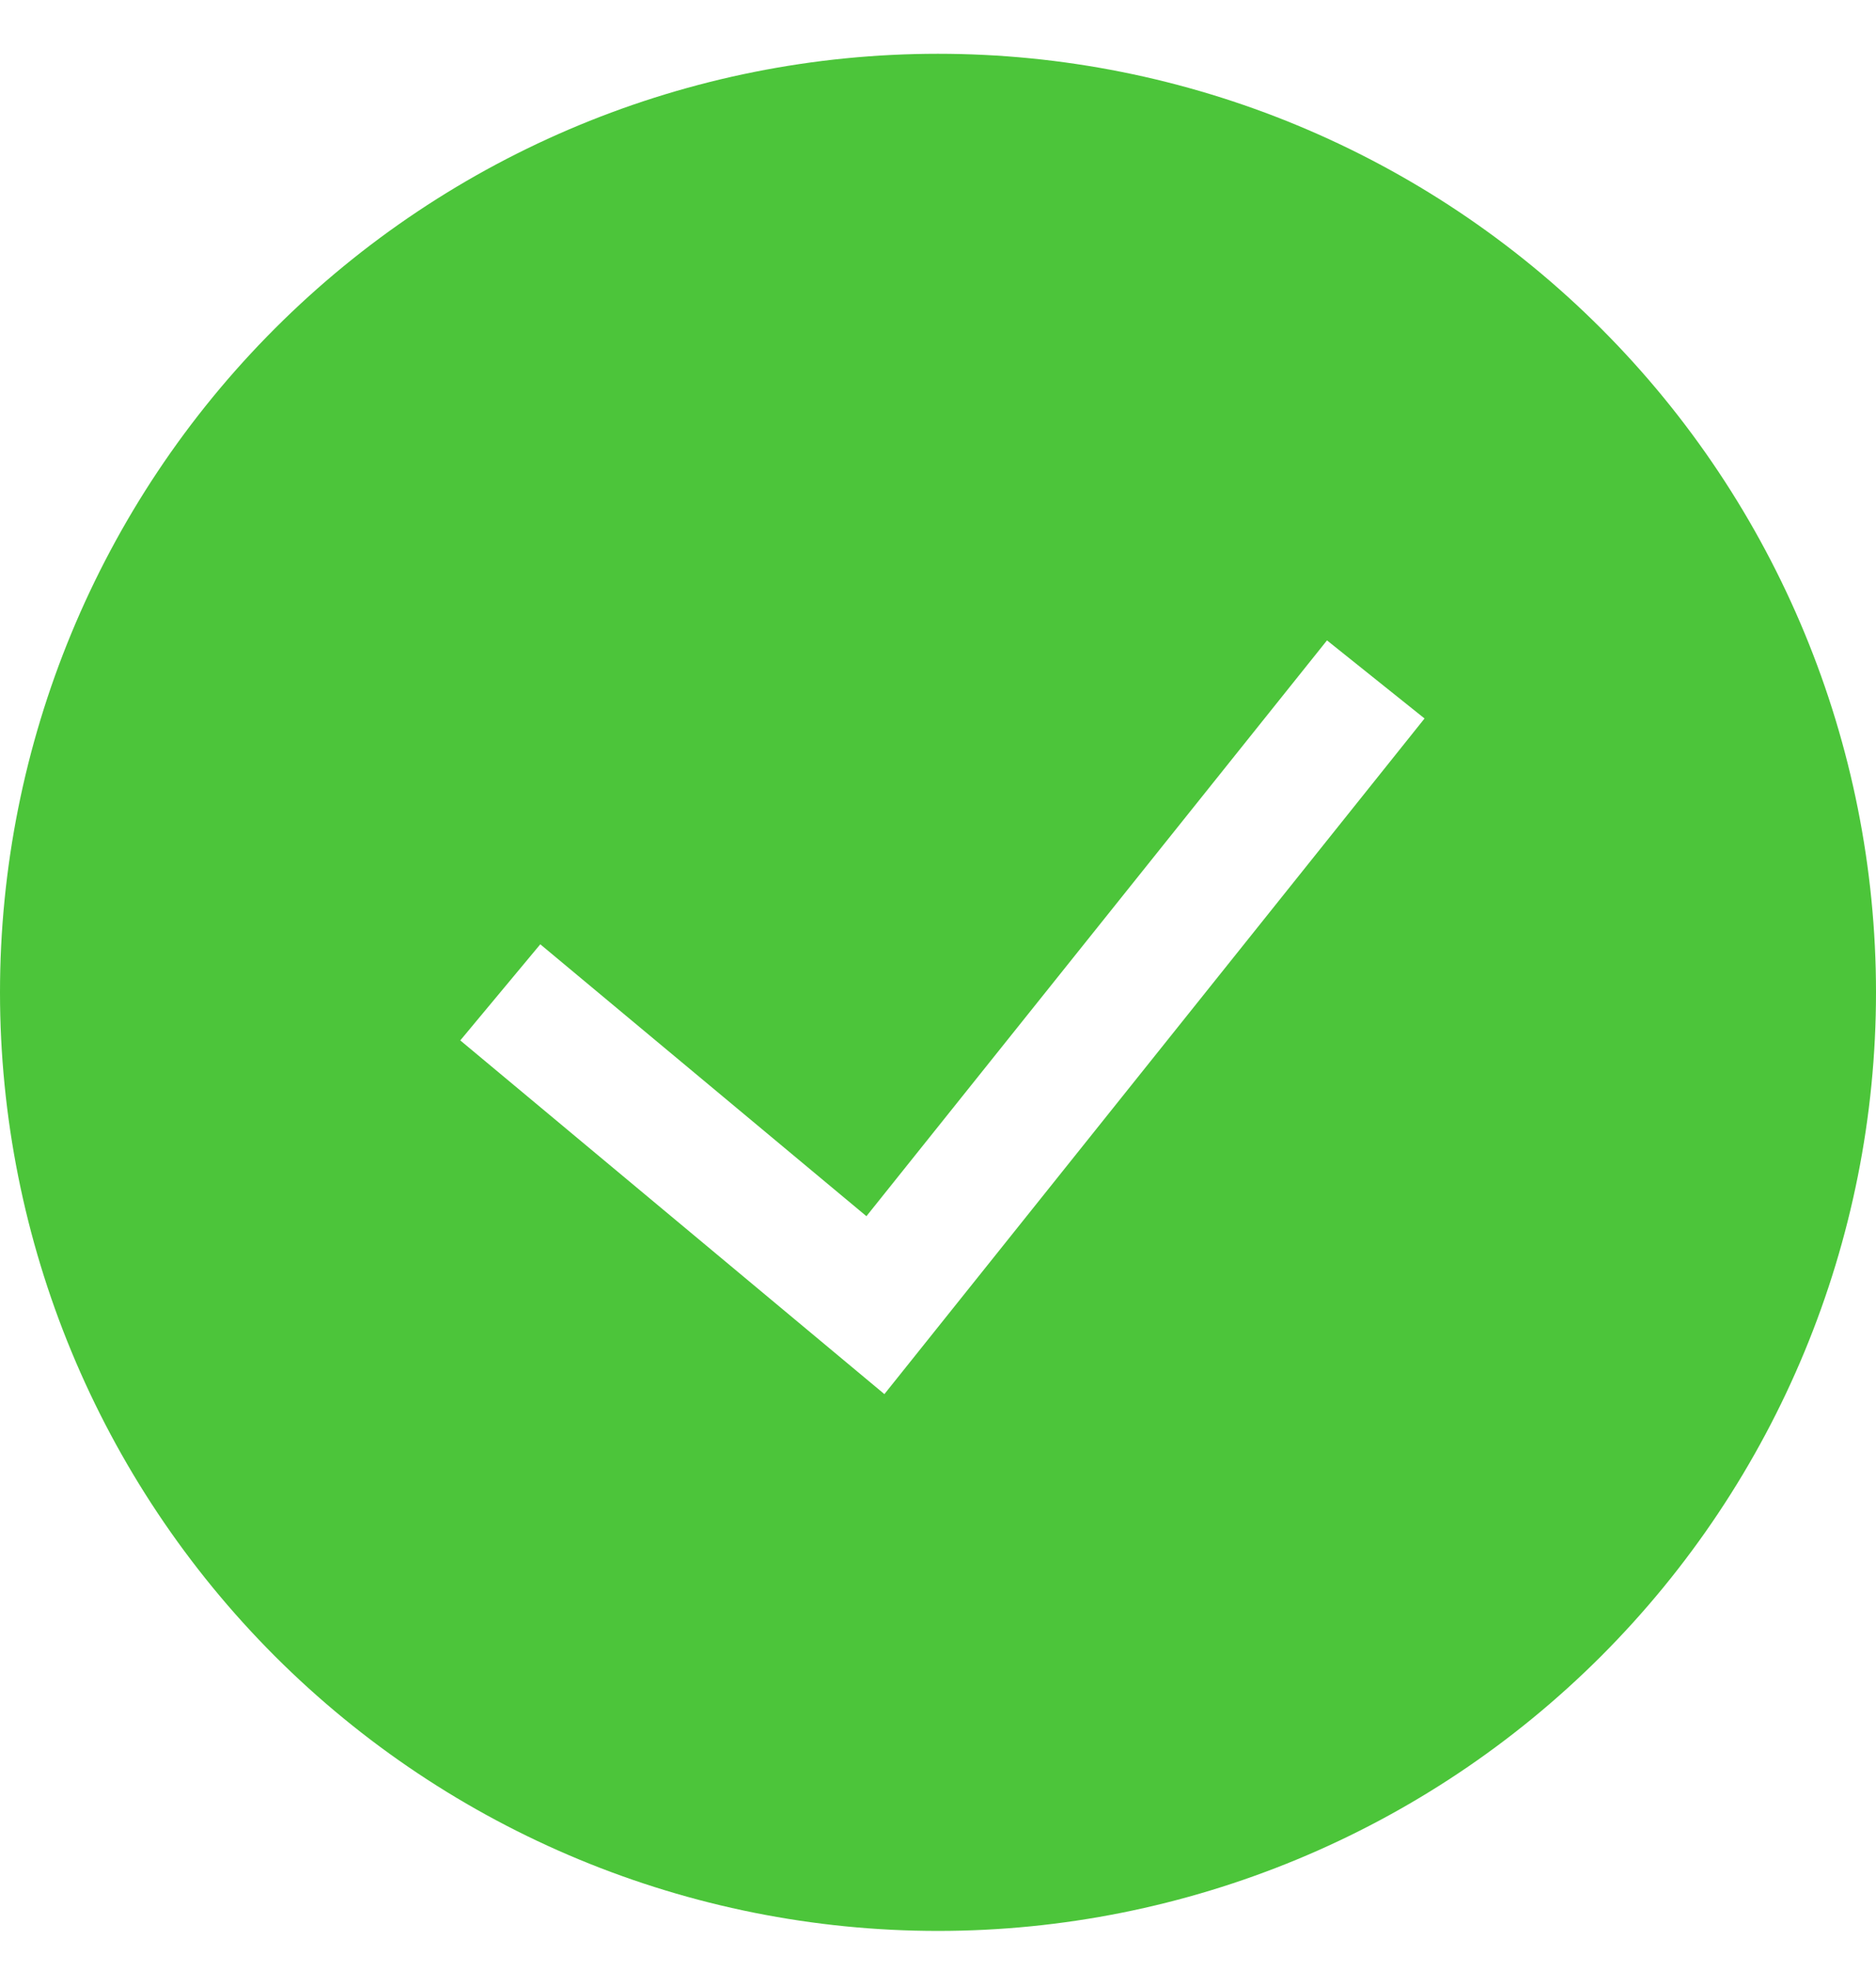 <svg width="20" height="21" viewBox="0 0 20 21" fill="none" xmlns="http://www.w3.org/2000/svg">
<g clip-path="url(#clip0_1119_492)">
<path fill-rule="evenodd" clip-rule="evenodd" d="M0 10.573C0 7.921 1.054 5.377 2.929 3.502C4.804 1.626 7.348 0.573 10 0.573C12.652 0.573 15.196 1.626 17.071 3.502C18.946 5.377 20 7.921 20 10.573C20 13.225 18.946 15.768 17.071 17.644C15.196 19.519 12.652 20.573 10 20.573C7.348 20.573 4.804 19.519 2.929 17.644C1.054 15.768 0 13.225 0 10.573H0ZM9.429 14.853L15.187 7.655L14.147 6.823L9.237 12.958L5.76 10.061L4.907 11.085L9.429 14.854V14.853Z" fill="#4CC53A"/>
</g>
<defs>
<clipPath id="clip0_1119_492">
<rect width="20" height="20" fill="white" transform="translate(0 0.573)"/>
</clipPath>
</defs>
</svg>
